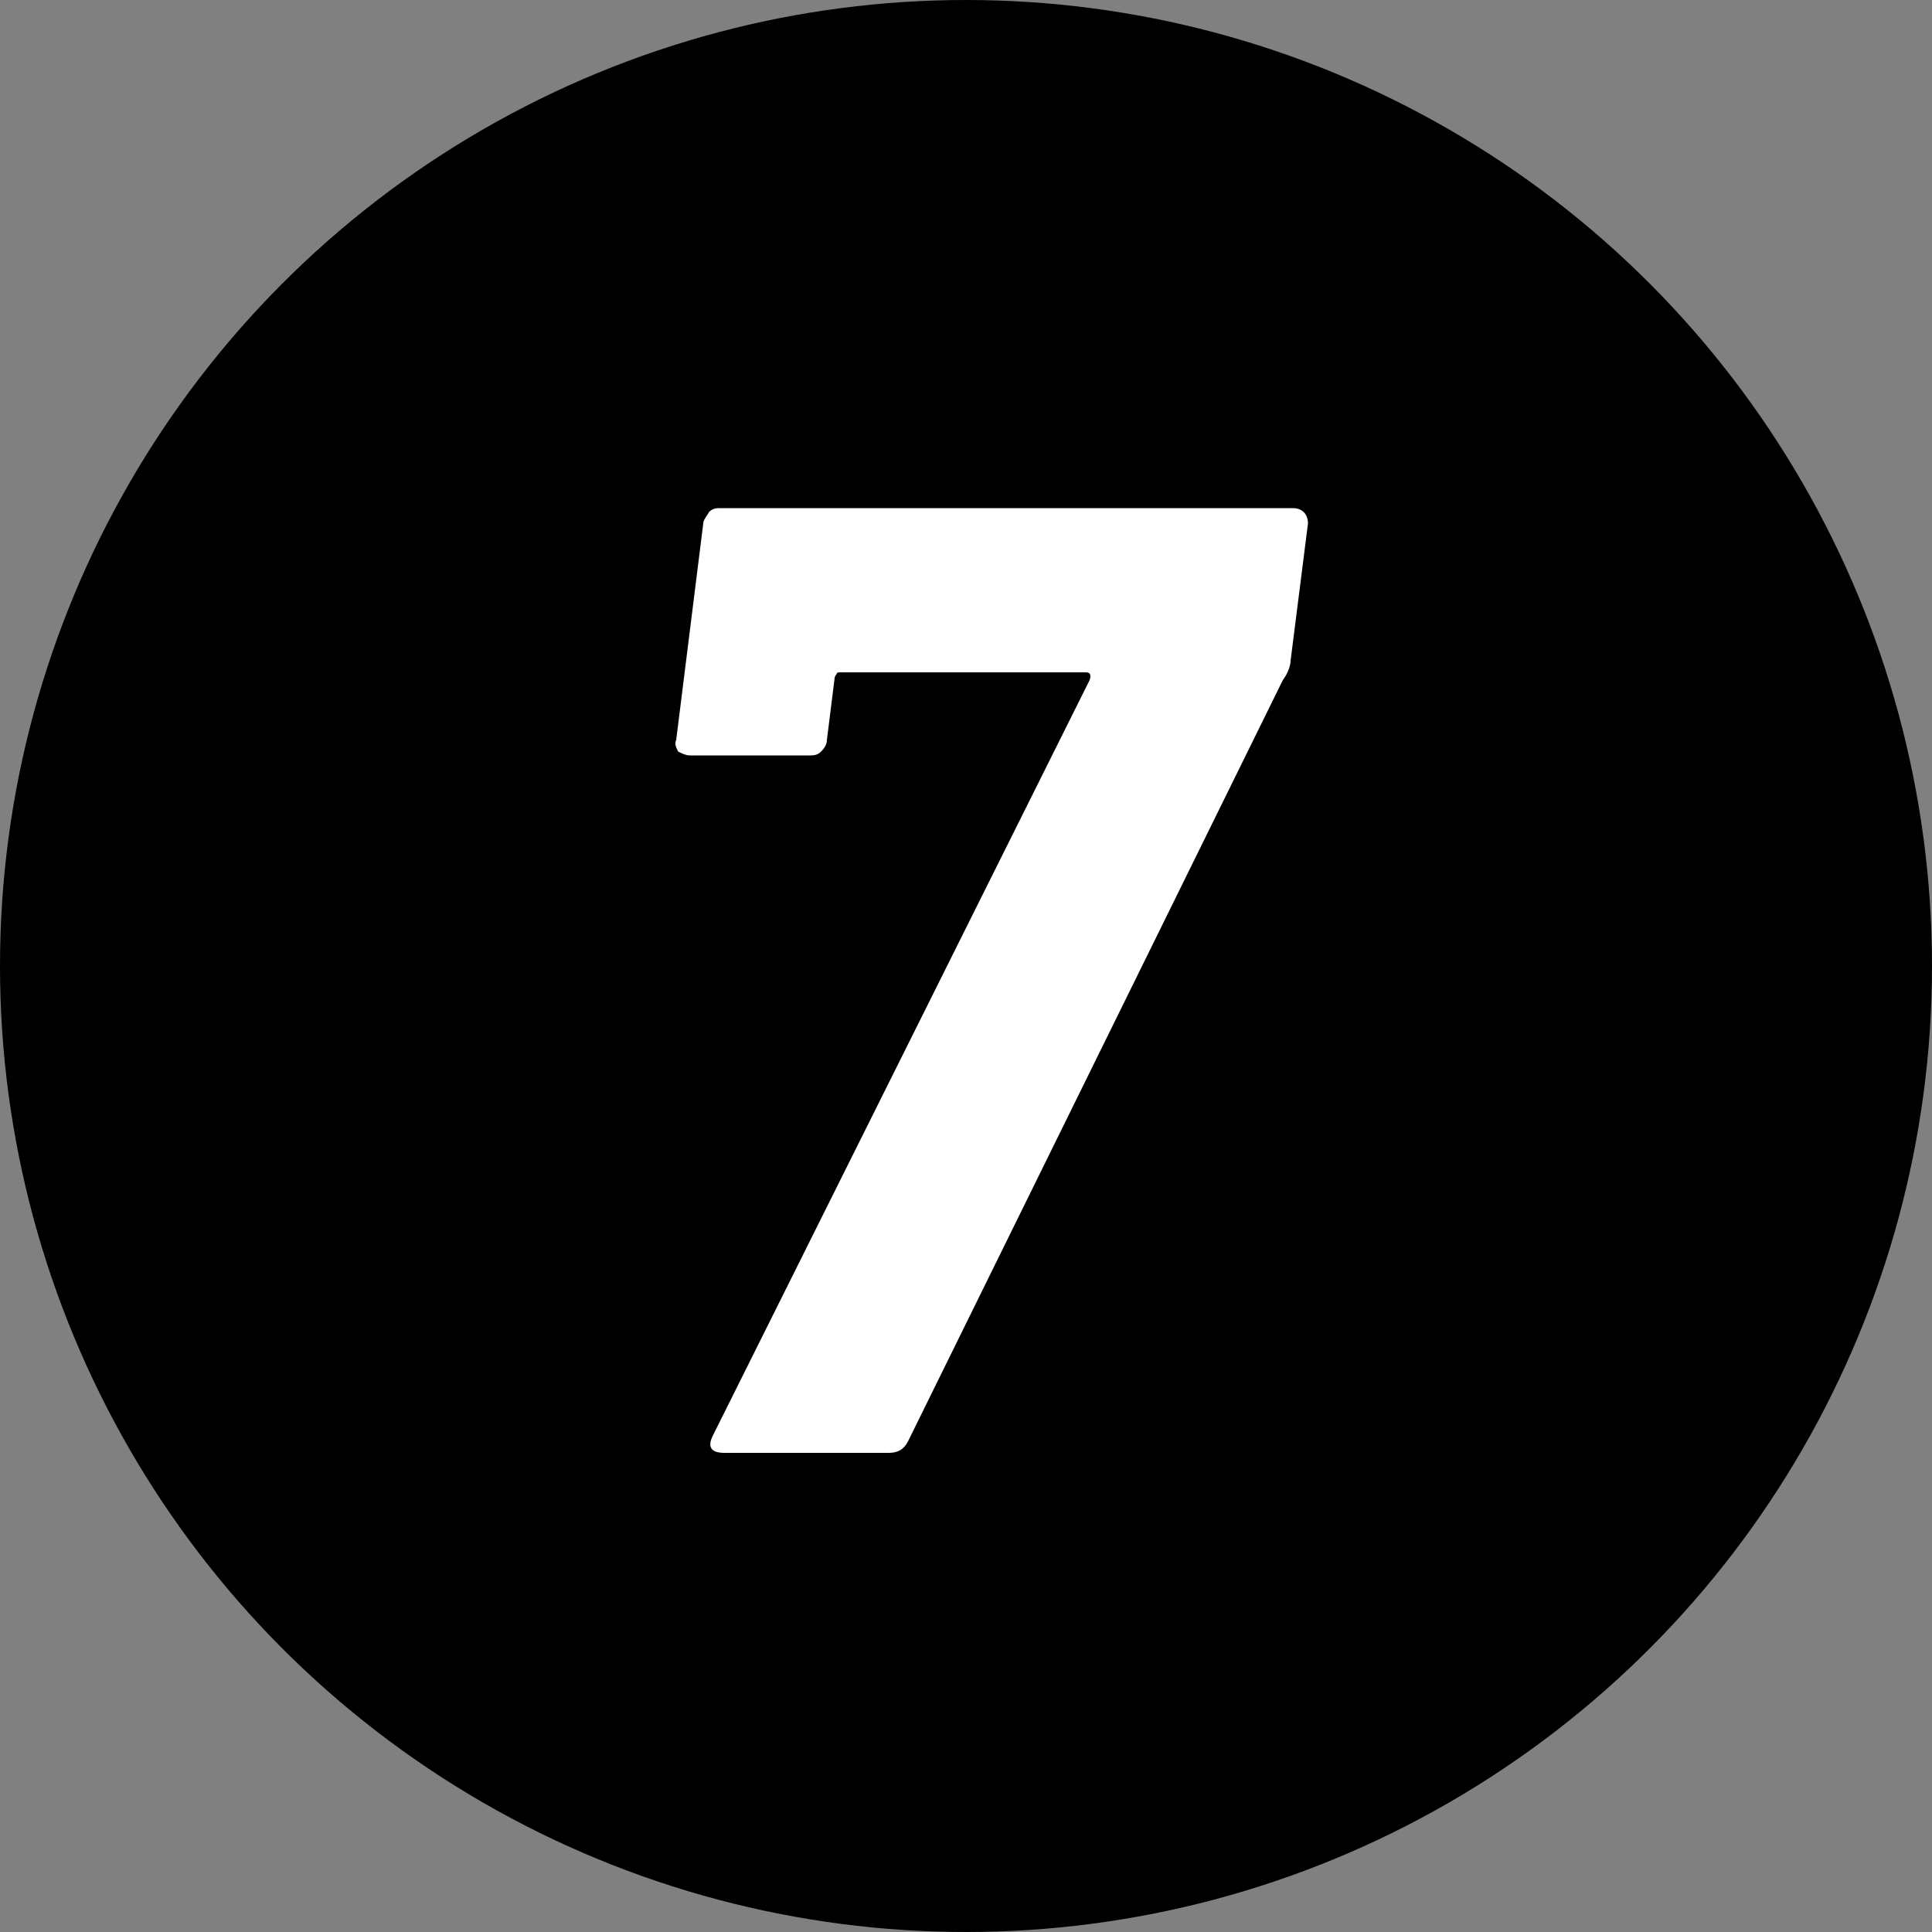 <?xml version="1.0" encoding="utf-8"?>
<!-- Generator: Adobe Illustrator 27.4.0, SVG Export Plug-In . SVG Version: 6.00 Build 0)  -->
<svg version="1.1" id="レイヤー_1" xmlns="http://www.w3.org/2000/svg" xmlns:xlink="http://www.w3.org/1999/xlink" x="0px"
	 y="0px" viewBox="0 0 100 100" style="enable-background:new 0 0 100 100;" xml:space="preserve">
<rect x="0" y="0" width="100" height="100" fill="#808080" stroke="none"/>
<style type="text/css">
	.st0{fill:#FFFFFF;}
</style>
<g>
	<circle cx="50" cy="50" r="50"/>
</g>
<g>
	<path class="st0" d="M36.9,74.3l19.5-39.1c0.1-0.3,0-0.4-0.2-0.4H43.5c-0.1,0-0.2,0-0.2,0.1c-0.1,0.1-0.1,0.2-0.1,0.2l-0.4,3.2
		c0,0.2-0.1,0.4-0.3,0.6c-0.2,0.2-0.4,0.2-0.6,0.2h-6.2c-0.2,0-0.4-0.1-0.6-0.2c-0.1-0.2-0.2-0.4-0.1-0.6l1.4-11.2
		c0-0.2,0.2-0.4,0.3-0.6c0.2-0.2,0.4-0.2,0.6-0.2h29.6c0.5,0,0.8,0.3,0.8,0.8l-0.9,7.1c0,0.2-0.1,0.6-0.4,1L47,74.6
		c-0.2,0.4-0.5,0.6-1,0.6h-8.5C36.8,75.2,36.6,74.9,36.9,74.3z"/>
</g>
</svg>
